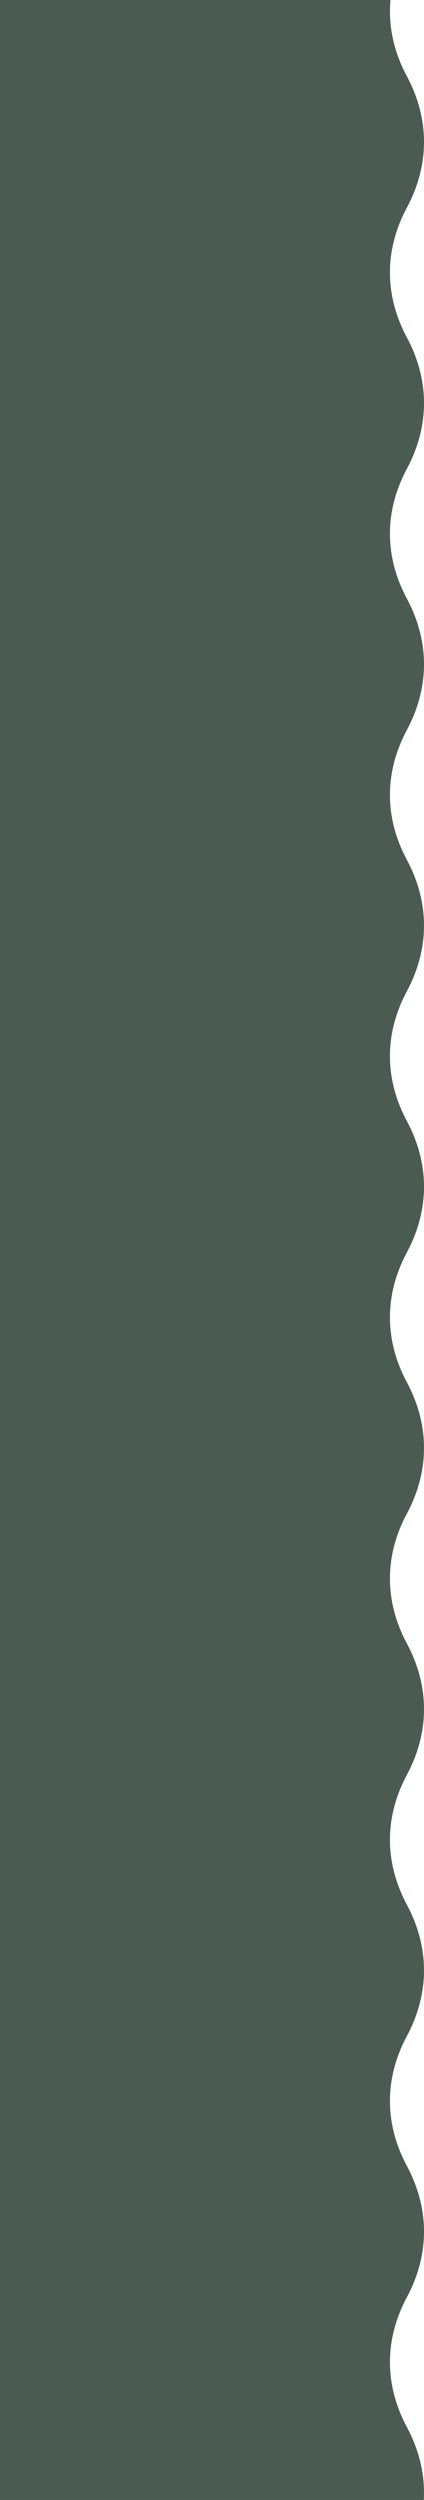 <svg width="112" height="659" viewBox="0 0 112 659" fill="none" xmlns="http://www.w3.org/2000/svg">
<path d="M102.983 966.946C102.915 970.32 103.435 973.688 104.534 977L5.39056e-06 977L6.10352e-05 -296L106.659 -296L106.659 -287.13C104.064 -282.381 102.822 -277.414 102.983 -272.428C102.785 -266.613 104.307 -260.821 107.48 -255.31C110.671 -249.735 112.192 -243.879 111.977 -238C112.19 -232.122 110.669 -226.266 107.48 -220.691C104.306 -215.179 102.785 -209.388 102.983 -203.572C102.785 -197.757 104.307 -191.966 107.48 -186.454C110.67 -180.881 112.192 -175.027 111.977 -169.151C112.192 -163.273 110.671 -157.417 107.48 -151.842C104.307 -146.33 102.785 -140.539 102.983 -134.723C102.785 -128.908 104.306 -123.117 107.48 -117.605C110.671 -112.03 112.192 -106.174 111.977 -100.296C112.191 -94.417 110.67 -88.561 107.48 -82.986C101.511 -71.842 101.511 -59.894 107.48 -48.749C113.505 -37.48 113.505 -25.401 107.48 -14.131C101.511 -2.986 101.511 8.962 107.48 20.106C113.505 31.376 113.505 43.455 107.48 54.725C101.511 65.87 101.511 77.817 107.48 88.962C113.507 100.229 113.507 112.306 107.48 123.574C101.511 134.719 101.511 146.666 107.48 157.811C113.505 169.081 113.505 181.16 107.48 192.43C101.511 203.574 101.511 215.522 107.48 226.666C113.505 237.936 113.505 250.015 107.48 261.285C101.511 272.43 101.511 284.377 107.48 295.522C113.505 306.792 113.505 318.871 107.48 330.141C101.511 341.285 101.511 353.233 107.48 364.378C113.505 375.647 113.505 387.726 107.48 398.996C101.511 410.141 101.511 422.089 107.48 433.233C113.505 444.503 113.505 456.582 107.48 467.852C101.511 478.996 101.511 490.944 107.48 502.089C113.505 513.359 113.505 525.438 107.48 536.707C101.511 547.852 101.511 559.8 107.48 570.944C113.507 582.212 113.507 594.289 107.48 605.556C101.513 616.701 101.513 628.648 107.48 639.793C113.507 651.061 113.507 663.138 107.48 674.405C101.513 685.55 101.513 697.497 107.48 708.642C113.505 719.912 113.505 731.991 107.48 743.261C101.513 754.406 101.513 766.353 107.48 777.498C113.505 788.768 113.505 800.847 107.48 812.117C101.511 823.261 101.511 835.209 107.48 846.353C113.505 857.623 113.505 869.702 107.48 880.972C101.513 892.117 101.513 904.064 107.48 915.209C113.505 926.479 113.505 938.558 107.48 949.828C104.307 955.339 102.785 961.131 102.983 966.946Z" fill="#4B5B52"/>
</svg>
